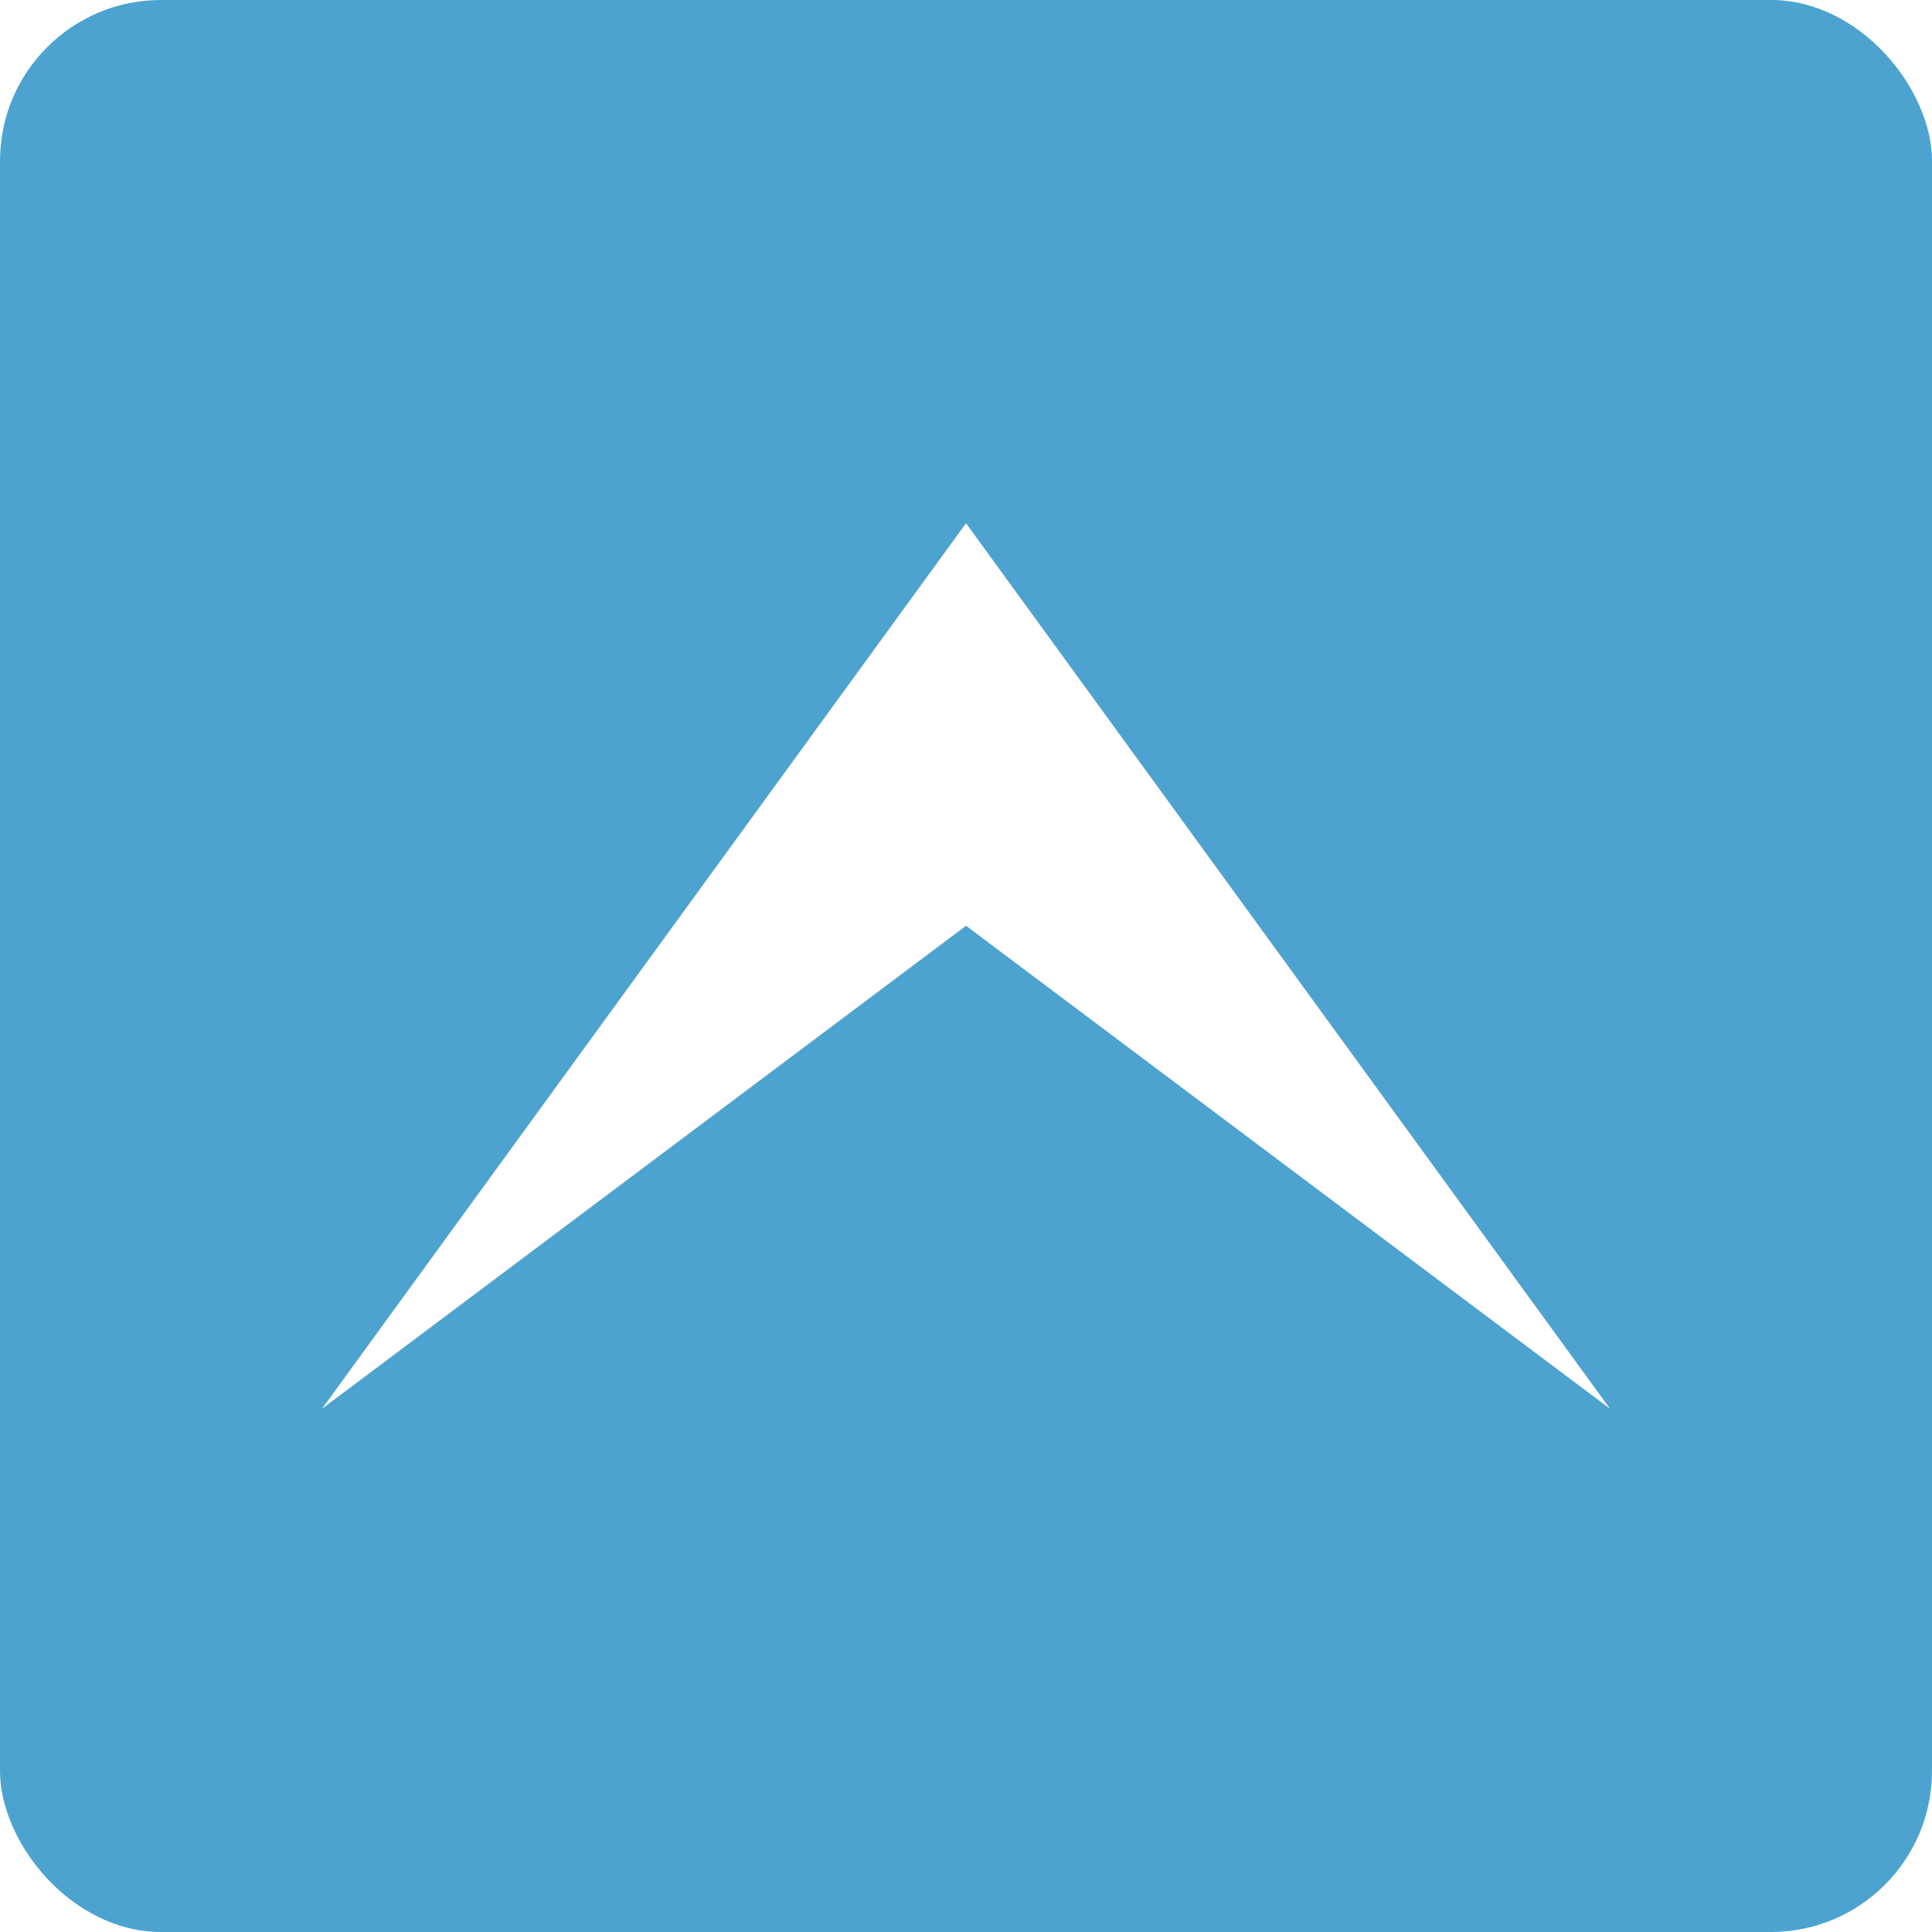 <svg id="pagetop.svg" xmlns="http://www.w3.org/2000/svg" xmlns:xlink="http://www.w3.org/1999/xlink" width="48" height="48" viewBox="0 0 48 48">
  <defs>
    <style>
      .cls-1 {
        fill: #4ca3d0;
        filter: url(#filter);
      }

      .cls-2 {
        fill: #fff;
        fill-rule: evenodd;
      }
    </style>
    <filter id="filter" x="0" y="0" width="48" height="48" filterUnits="userSpaceOnUse">
      <feFlood result="flood" flood-color="#f485a1"/>
      <feComposite result="composite" operator="in" in2="SourceGraphic"/>
      <feBlend result="blend" in2="SourceGraphic"/>
    </filter>
  </defs>
  <rect id="長方形_1031" data-name="長方形 1031" class="cls-1" width="48" height="48" rx="4" ry="4"/>
  <path id="シェイプ_1032_のコピー" data-name="シェイプ 1032 のコピー" class="cls-2" d="M1294,35l16-22V23Zm32,0-16-22V23Z" transform="translate(-1286)"/>
</svg>

